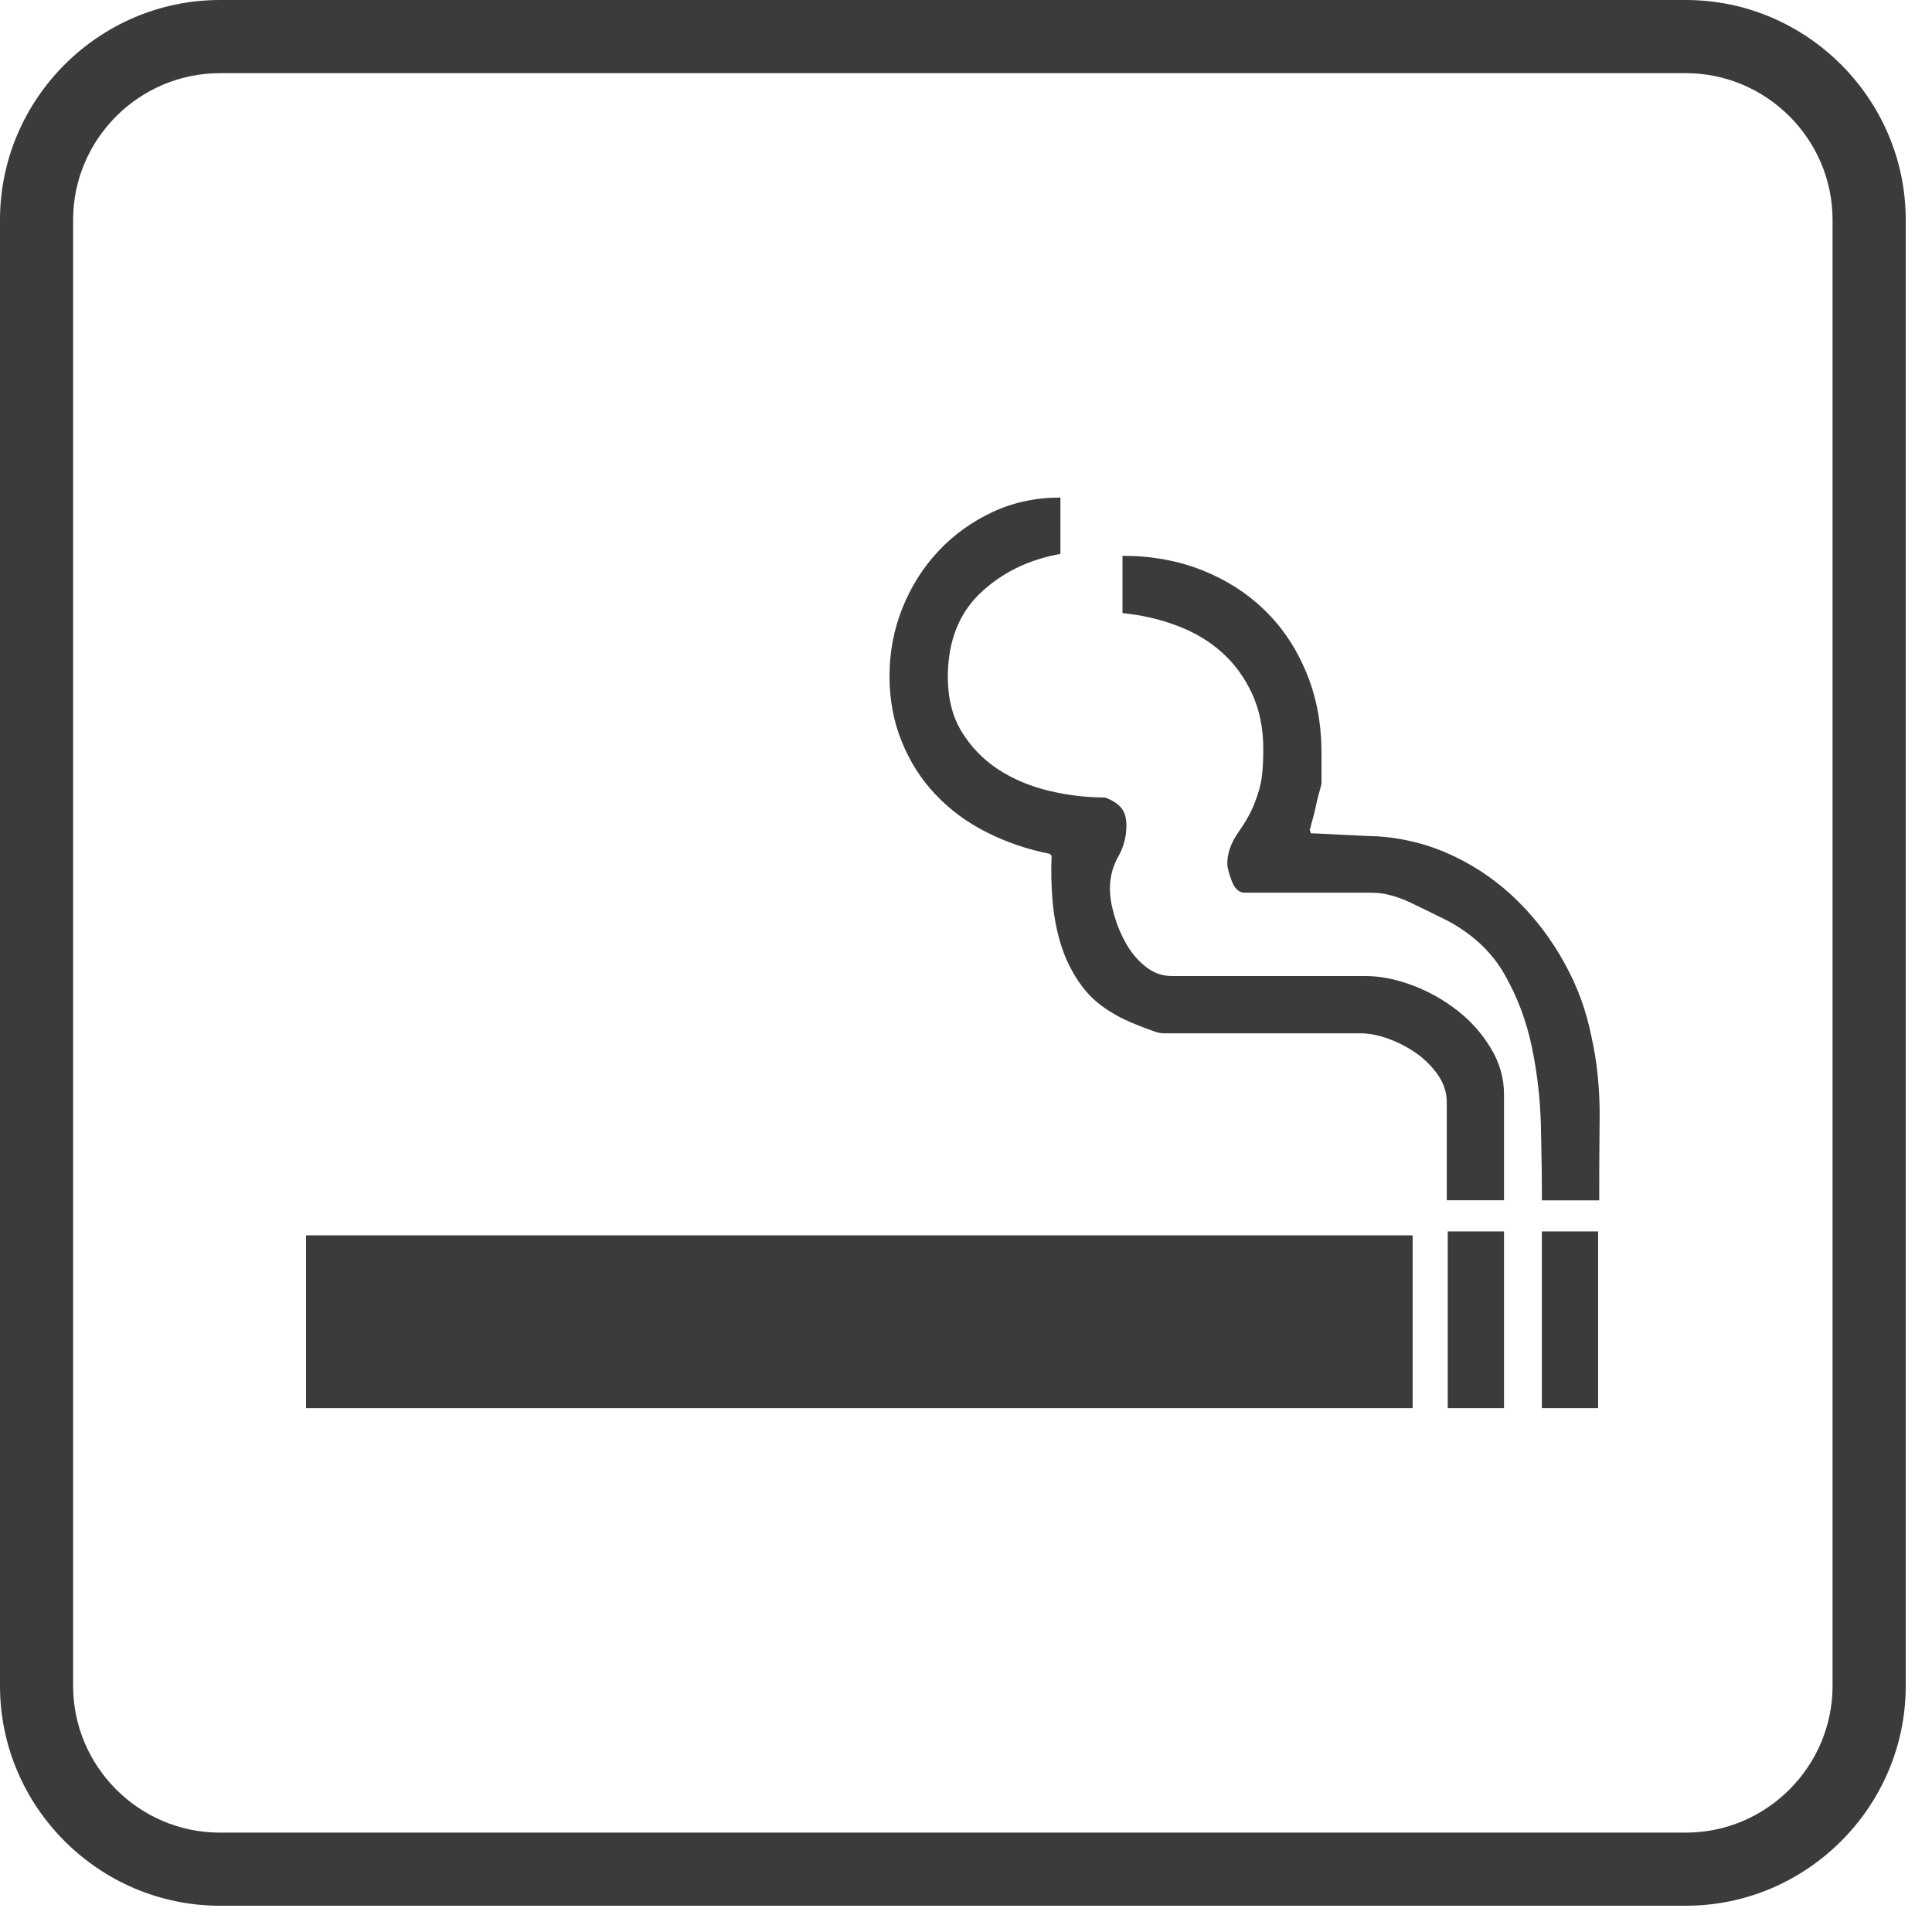 <?xml version="1.0" encoding="utf-8"?>
<!-- Generator: Adobe Illustrator 15.0.0, SVG Export Plug-In  -->
<!DOCTYPE svg PUBLIC "-//W3C//DTD SVG 1.1//EN" "http://www.w3.org/Graphics/SVG/1.1/DTD/svg11.dtd">
<svg version="1.1"
	 xmlns="http://www.w3.org/2000/svg" xmlns:xlink="http://www.w3.org/1999/xlink" xmlns:a="http://ns.adobe.com/AdobeSVGViewerExtensions/3.0/"
	 x="0px" y="0px" width="32px" height="32px" viewBox="0 0 32 32" overflow="visible" enable-background="new 0 0 32 32"
	 xml:space="preserve">
<defs>
</defs>
<path fill="#3B3B3B" d="M27.923,0H3.642C1.64,0,0,1.64,0,3.641v24.282c0,2.003,1.64,3.642,3.642,3.642h24.281
	c2.002,0,3.642-1.639,3.642-3.642V3.641C31.564,1.64,29.925,0,27.923,0L27.923,0z M27.923,1.212c1.336,0,2.43,1.094,2.43,2.429
	v24.282c0,1.337-1.094,2.431-2.43,2.431H3.642c-1.338,0-2.431-1.094-2.431-2.431V3.641c0-1.335,1.093-2.429,2.431-2.429H27.923z"/>
<path fill="#3B3B3B" d="M5.069,20.461h18.329v2.862H5.069V20.461z M17.418,14.174l-0.032-0.032
	c-0.376-0.075-0.727-0.196-1.054-0.362c-0.327-0.167-0.607-0.375-0.843-0.627c-0.237-0.251-0.423-0.544-0.555-0.876
	c-0.135-0.332-0.201-0.691-0.201-1.077c0-0.397,0.071-0.775,0.216-1.134c0.145-0.359,0.344-0.673,0.596-0.94
	c0.251-0.268,0.549-0.483,0.893-0.644c0.343-0.161,0.717-0.241,1.126-0.241v0.933c-0.537,0.097-0.981,0.317-1.336,0.659
	c-0.354,0.342-0.529,0.803-0.529,1.383c0,0.354,0.078,0.656,0.232,0.908c0.156,0.252,0.356,0.458,0.603,0.62
	c0.247,0.161,0.526,0.278,0.836,0.353c0.312,0.075,0.622,0.112,0.934,0.112c0.117,0.043,0.205,0.099,0.265,0.169
	c0.058,0.069,0.088,0.169,0.088,0.297c0,0.183-0.045,0.354-0.136,0.515s-0.137,0.337-0.137,0.53c0,0.128,0.023,0.276,0.072,0.442
	c0.048,0.167,0.114,0.324,0.2,0.474c0.086,0.151,0.193,0.276,0.322,0.377c0.129,0.103,0.272,0.153,0.434,0.153h3.2
	c0.247,0,0.507,0.051,0.78,0.153c0.272,0.102,0.521,0.242,0.746,0.418c0.227,0.176,0.411,0.385,0.556,0.627
	c0.146,0.241,0.217,0.496,0.217,0.763v1.753h-0.948v-1.624c0-0.16-0.049-0.31-0.145-0.451c-0.097-0.137-0.217-0.26-0.362-0.362
	c-0.144-0.1-0.3-0.181-0.465-0.24c-0.167-0.06-0.32-0.088-0.46-0.088h-3.263c-0.044,0-0.104-0.013-0.178-0.042
	c-0.075-0.025-0.153-0.056-0.232-0.087c-0.081-0.032-0.156-0.064-0.226-0.097c-0.069-0.033-0.121-0.059-0.152-0.08
	c-0.237-0.129-0.427-0.292-0.572-0.491c-0.143-0.198-0.254-0.416-0.329-0.651c-0.074-0.235-0.123-0.483-0.145-0.74
	C17.412,14.673,17.407,14.42,17.418,14.174z M20.328,14.303c0-0.172,0.062-0.346,0.186-0.522c0.123-0.176,0.211-0.335,0.264-0.475
	c0.065-0.161,0.105-0.306,0.121-0.434c0.017-0.128,0.025-0.284,0.025-0.466c0-0.343-0.062-0.648-0.186-0.917
	c-0.124-0.267-0.29-0.496-0.498-0.682c-0.21-0.188-0.456-0.335-0.74-0.442c-0.285-0.108-0.587-0.178-0.908-0.21V9.206
	c0.481,0,0.924,0.08,1.325,0.241c0.403,0.161,0.748,0.384,1.038,0.668c0.29,0.284,0.518,0.626,0.684,1.029
	c0.166,0.401,0.249,0.844,0.249,1.326v0.128v0.306v0.064c0,0.021-0.011,0.067-0.032,0.137c-0.021,0.069-0.04,0.144-0.056,0.224
	c-0.017,0.082-0.035,0.159-0.057,0.234c-0.021,0.075-0.033,0.118-0.033,0.128c0,0.01-0.002,0.019-0.007,0.024
	c-0.006,0.006-0.009,0.014-0.009,0.024c0,0.01,0.003,0.022,0.009,0.032c0.005,0.011,0.007,0.021,0.007,0.032
	c0.044,0,0.116,0.002,0.218,0.008s0.212,0.012,0.329,0.017c0.118,0.005,0.23,0.011,0.338,0.016c0.107,0.006,0.183,0.008,0.225,0.008
	c0.451,0.032,0.871,0.142,1.263,0.33s0.74,0.431,1.044,0.731c0.308,0.301,0.567,0.643,0.781,1.03
	c0.215,0.385,0.365,0.793,0.45,1.221c0.097,0.429,0.142,0.887,0.137,1.375c-0.006,0.488-0.007,0.936-0.007,1.343h-0.949
	c0-0.386-0.006-0.8-0.017-1.246c-0.012-0.444-0.062-0.88-0.153-1.31c-0.091-0.43-0.242-0.825-0.451-1.19
	c-0.207-0.364-0.521-0.659-0.938-0.884c-0.173-0.086-0.376-0.186-0.611-0.299c-0.236-0.111-0.449-0.167-0.644-0.167h-2.105
	c-0.097,0-0.17-0.065-0.218-0.193C20.353,14.464,20.328,14.367,20.328,14.303z M23.979,20.396h0.932v2.927h-0.932V20.396z
	 M25.538,20.396h0.932v2.927h-0.932V20.396z"/>
</svg>
